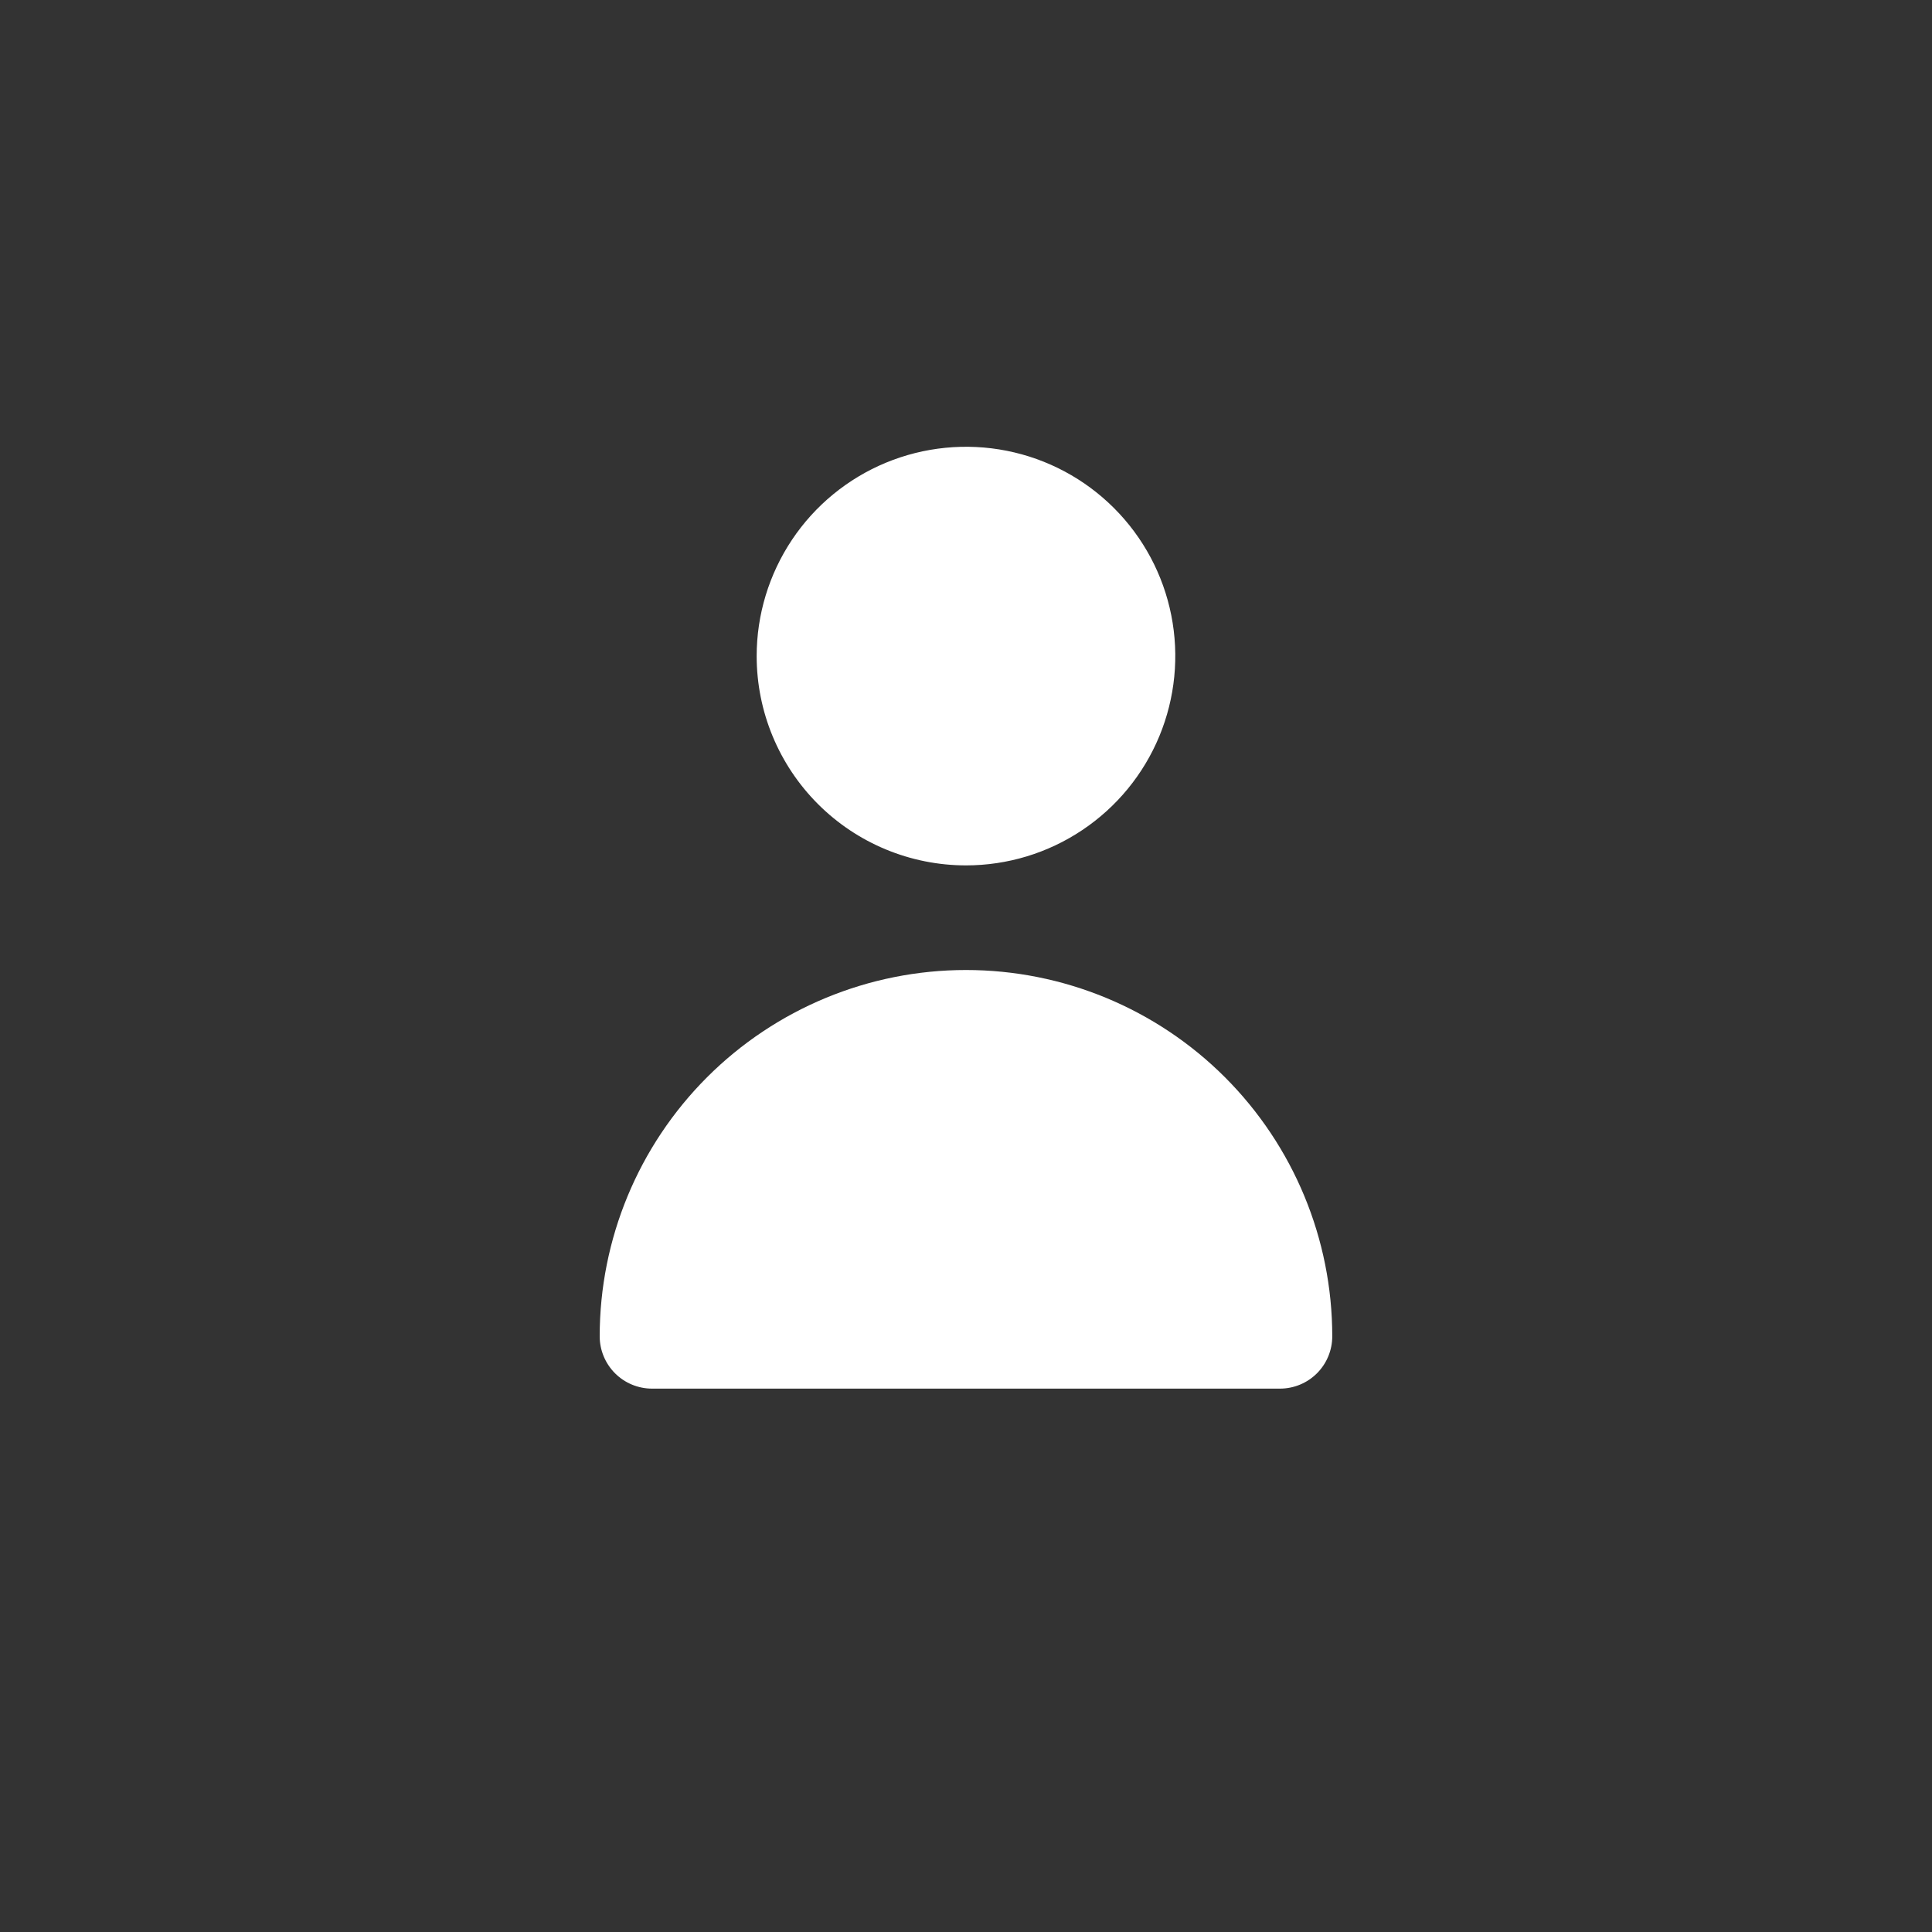 <svg width="40" height="40" viewBox="0 0 40 40" fill="none" xmlns="http://www.w3.org/2000/svg">
<rect x="0" y="0" width="40" height="40" fill="#333333" stroke="none"/>
<path d="M20 17.917C20.857 17.917 21.695 17.663 22.407 17.186C23.12 16.71 23.675 16.033 24.003 15.242C24.331 14.45 24.417 13.579 24.25 12.738C24.083 11.897 23.67 11.125 23.064 10.519C22.458 9.913 21.686 9.5 20.845 9.333C20.005 9.166 19.133 9.252 18.341 9.58C17.55 9.908 16.873 10.463 16.397 11.176C15.921 11.889 15.666 12.726 15.666 13.583C15.666 14.733 16.123 15.835 16.936 16.648C17.748 17.46 18.851 17.917 20 17.917ZM26.5 28.75C26.787 28.75 27.063 28.636 27.266 28.433C27.469 28.23 27.583 27.954 27.583 27.667C27.583 25.655 26.784 23.727 25.362 22.304C23.94 20.882 22.011 20.083 20 20.083C17.989 20.083 16.06 20.882 14.638 22.304C13.216 23.727 12.416 25.655 12.416 27.667C12.416 27.954 12.531 28.23 12.734 28.433C12.937 28.636 13.213 28.75 13.5 28.75H26.5Z" fill="white"/>
</svg>
